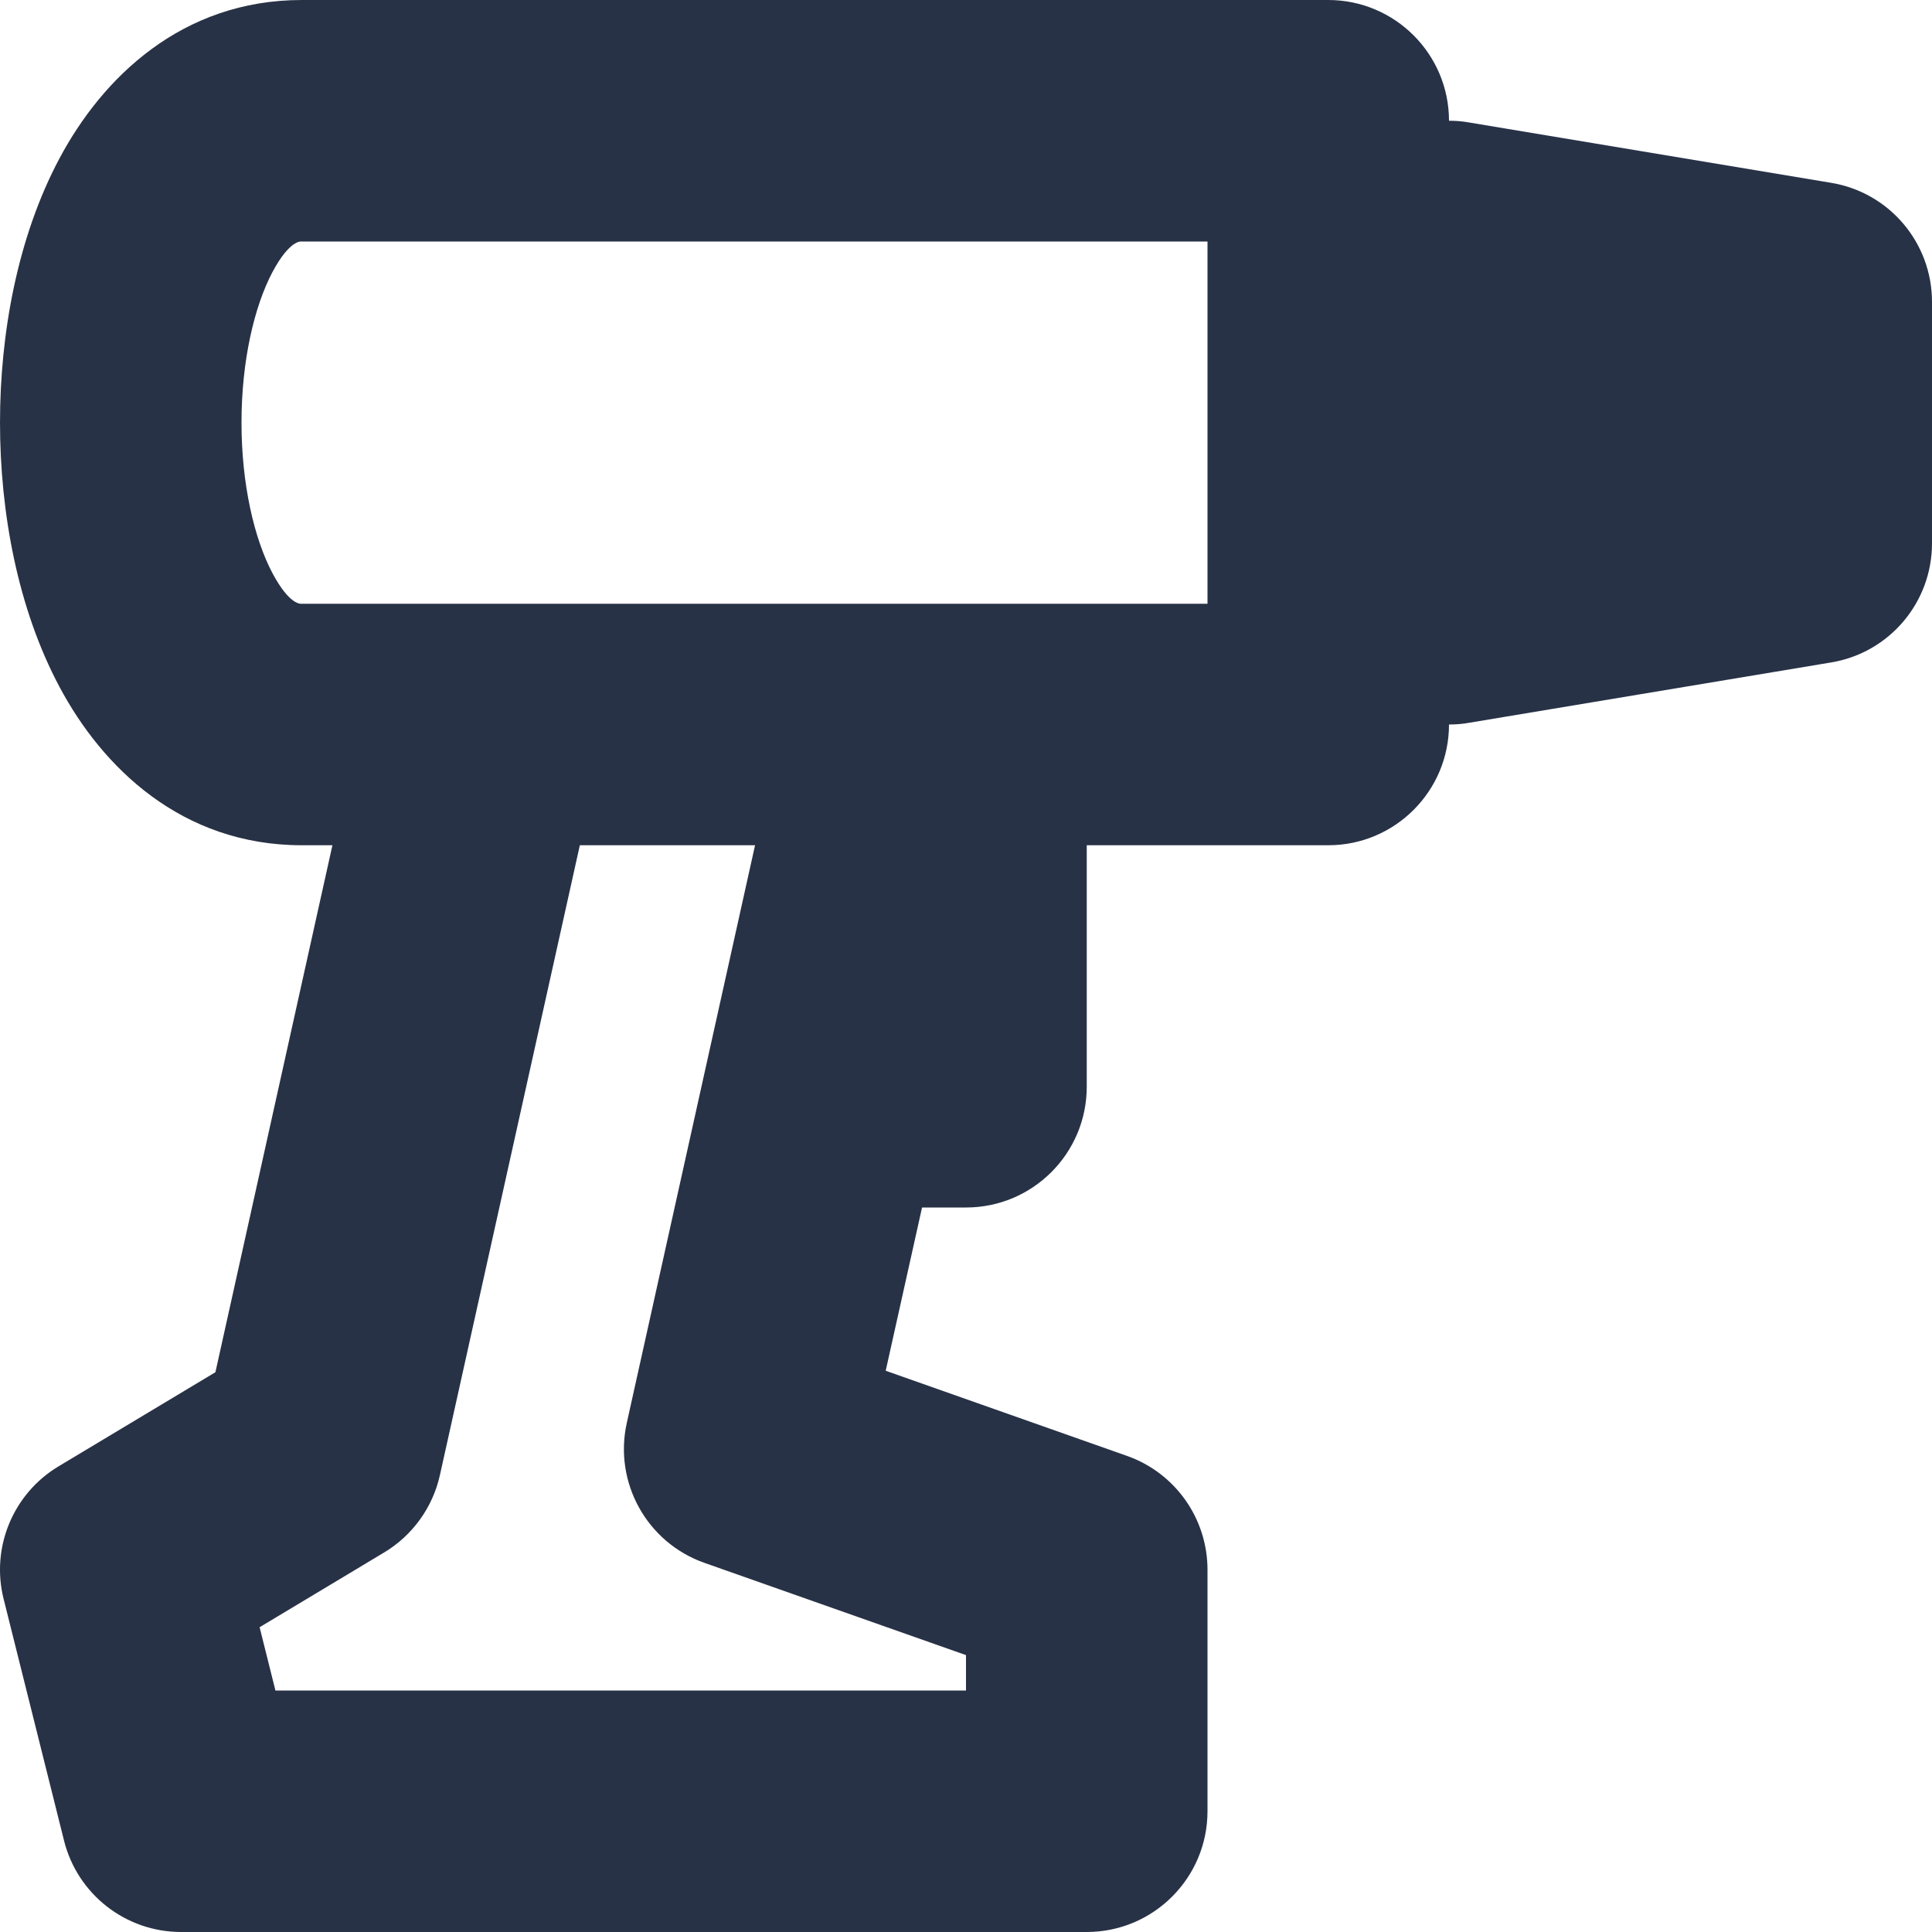 <svg width="16" height="16" viewBox="0 0 16 16" fill="none" xmlns="http://www.w3.org/2000/svg">
<path fill-rule="evenodd" clip-rule="evenodd" d="M2.257 2.252C2.4 1.985 2.493 1.999 2.5 2L10 2V5L7.506 5L7.5 5H4L3.991 5L2.5 5C2.492 5.001 2.4 5.015 2.257 4.748C2.106 4.463 2 4.012 2 3.5C2 2.988 2.106 2.537 2.257 2.252ZM2.753 7H2.5C1.502 7 0.846 6.352 0.493 5.689C0.145 5.037 7.42678e-05 4.238 7.62944e-05 3.5C7.82613e-05 2.762 0.145 1.963 0.493 1.311C0.846 0.648 1.502 0 2.5 0H11C11.552 0 12 0.448 12 1C12.055 1 12.11 1.004 12.165 1.014L15.165 1.514C15.647 1.594 16 2.011 16 2.5V4.5C16 4.989 15.647 5.406 15.165 5.486L12.165 5.986C12.11 5.996 12.055 6 12 6C12 6.552 11.552 7 11 7L9 7V9C9 9.552 8.552 10 8 10H7.636L7.335 11.352L9.333 12.057C9.733 12.198 10 12.576 10 13V15C10 15.552 9.552 16 9 16H1.5C1.041 16 0.641 15.688 0.53 15.242L0.03 13.242C-0.077 12.816 0.108 12.369 0.486 12.143L1.784 11.364L2.753 7ZM4.802 7L3.643 12.217C3.583 12.485 3.416 12.716 3.181 12.857L2.15 13.476L2.281 14H8V13.707L5.834 12.943C5.357 12.775 5.081 12.277 5.191 11.783L6.253 7H4.802Z" fill="#283246"/>
</svg>
